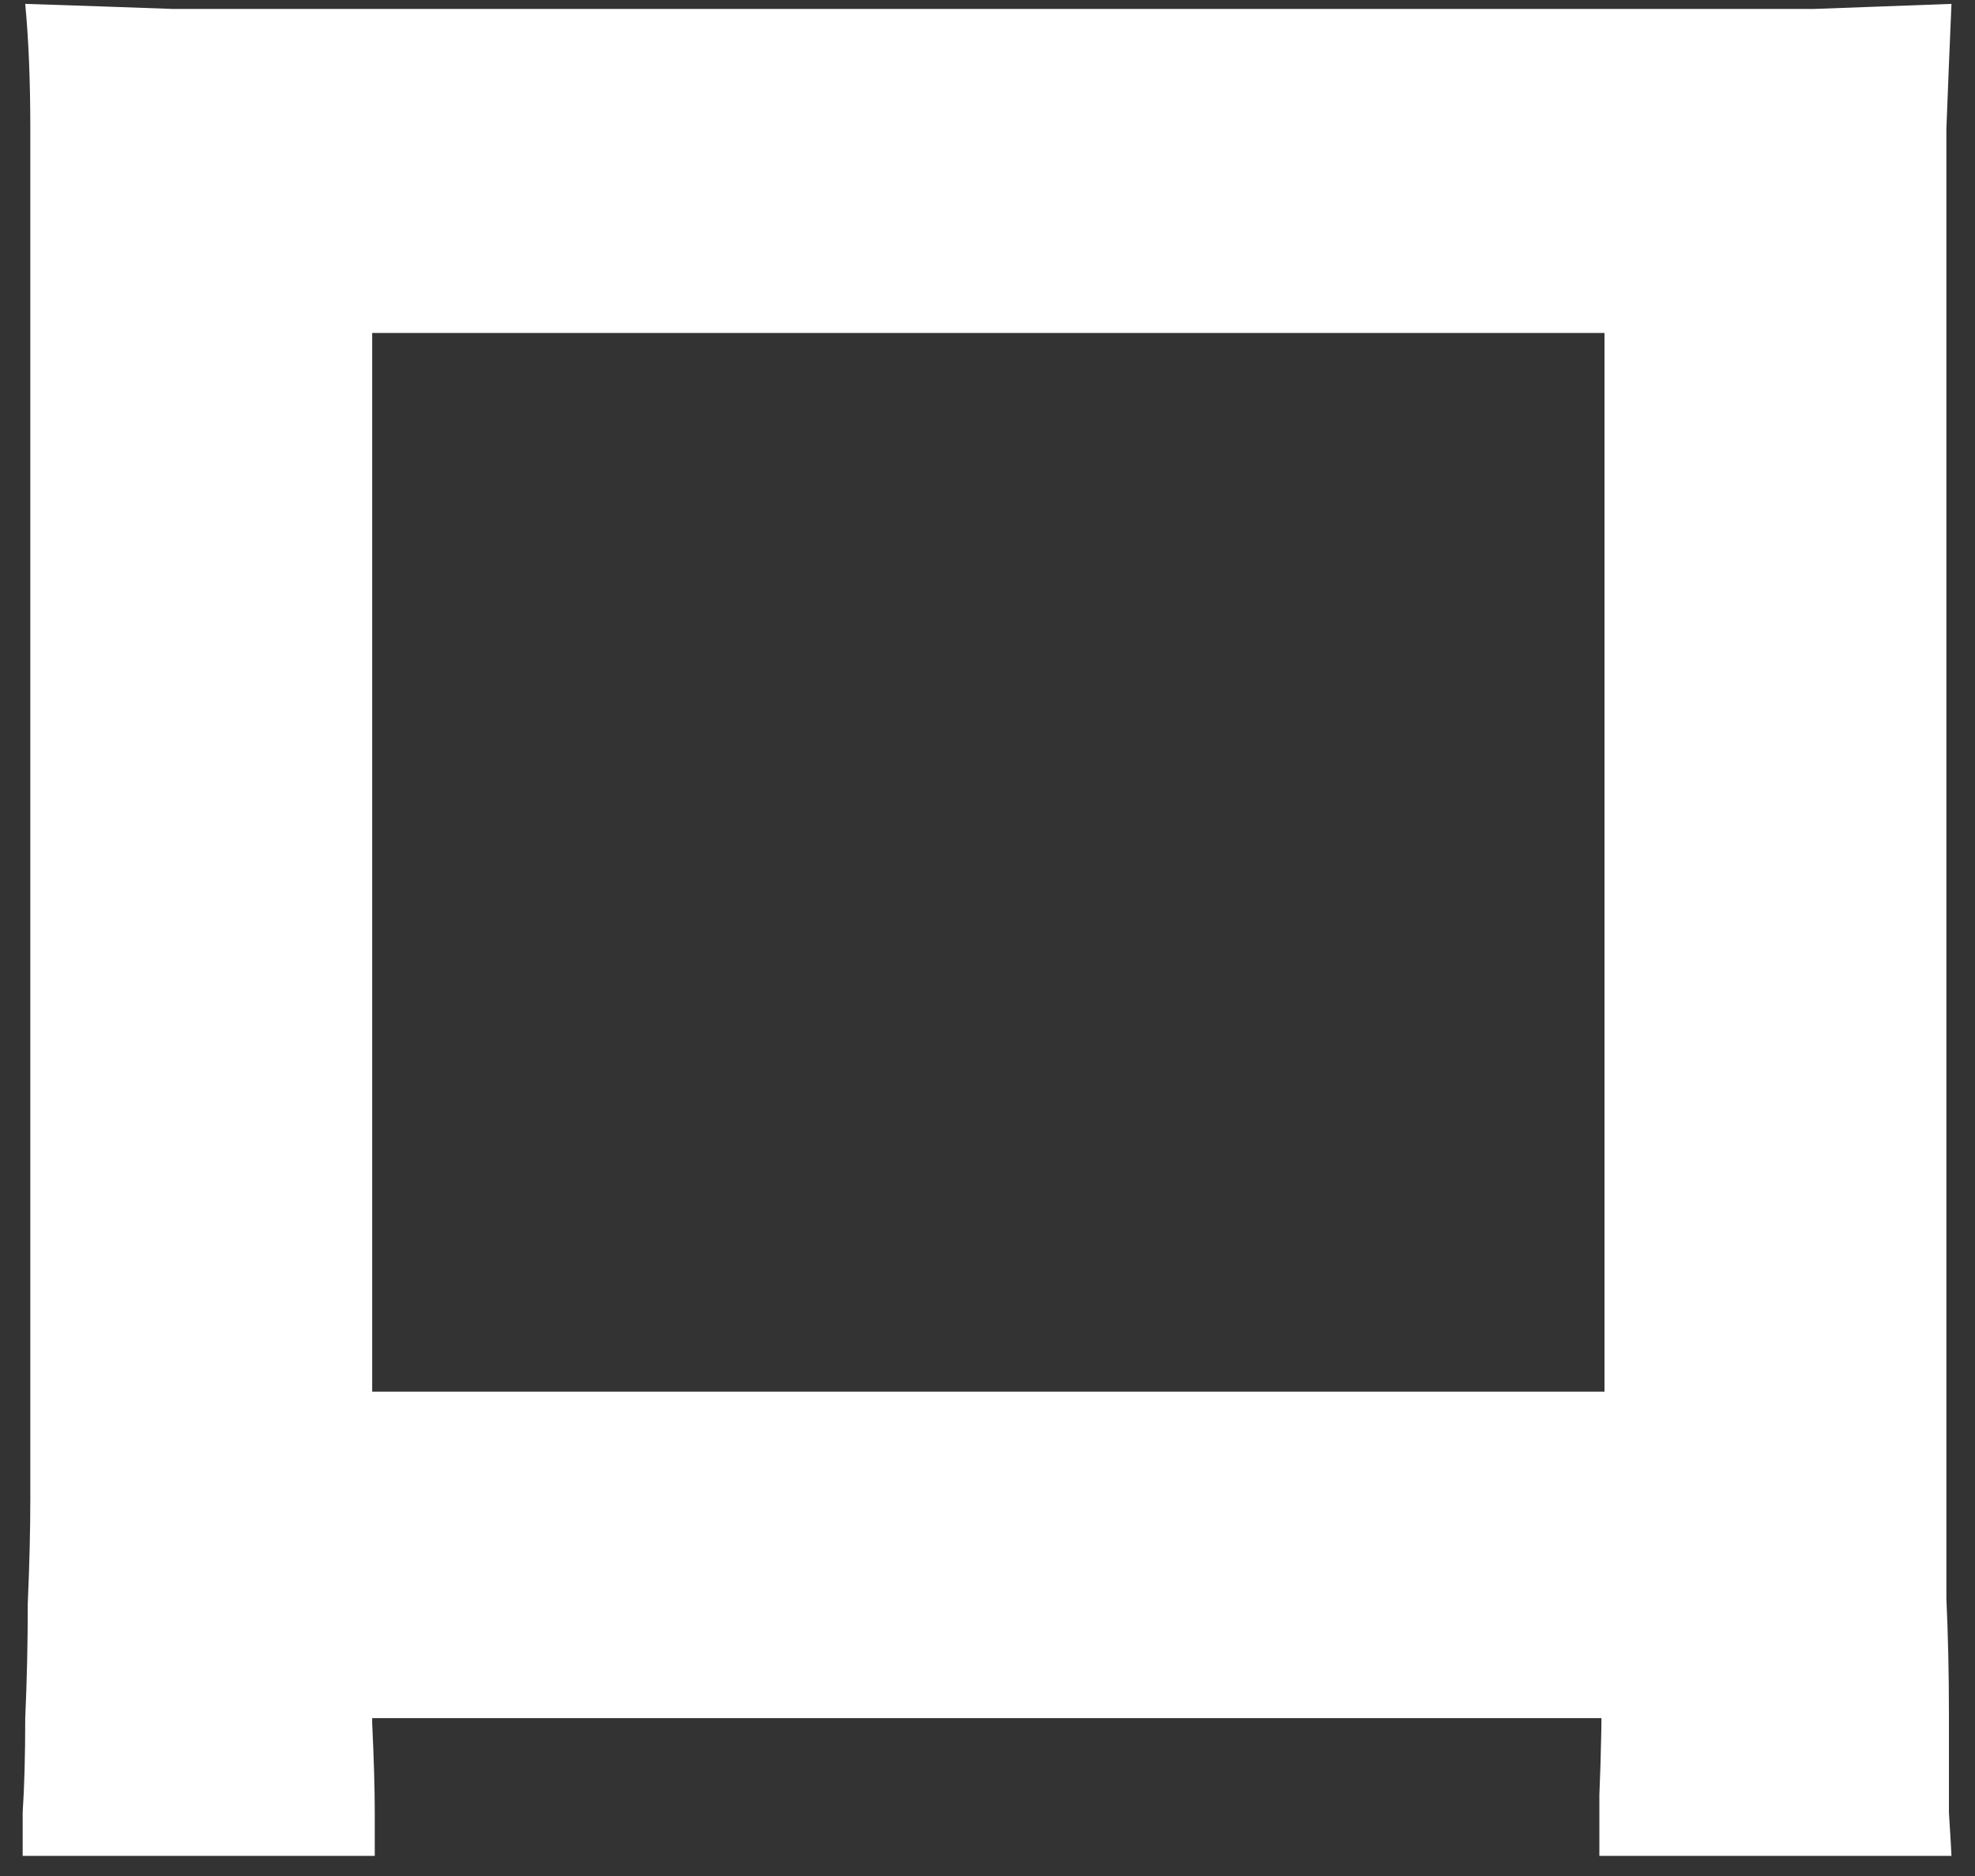 <svg width="80" height="76" viewBox="0 0 80 76" fill="none" xmlns="http://www.w3.org/2000/svg">
<rect x="0" y="0" width="80" height="76" fill="#333333" stroke="none"/>
<path d="M1.022 0.157C3.157 0.226 5.155 0.295 7.016 0.363C8.945 0.363 10.598 0.363 11.976 0.363C13.079 0.363 14.766 0.363 17.04 0.363C19.383 0.363 22.104 0.363 25.204 0.363C28.305 0.363 31.612 0.363 35.125 0.363C38.639 0.363 42.153 0.363 45.667 0.363C49.249 0.363 52.591 0.363 55.691 0.363C58.791 0.363 61.478 0.363 63.752 0.363C66.095 0.363 67.782 0.363 68.816 0.363C70.125 0.363 71.675 0.363 73.466 0.363C75.327 0.295 77.187 0.226 79.047 0.157C78.978 1.741 78.909 3.429 78.841 5.221C78.841 6.943 78.841 8.597 78.841 10.181C78.841 11.146 78.841 12.662 78.841 14.728C78.841 16.727 78.841 19.138 78.841 21.963C78.841 24.718 78.841 27.681 78.841 30.85C78.841 33.951 78.841 37.086 78.841 40.255C78.841 43.424 78.841 46.421 78.841 49.246C78.841 52.002 78.841 54.413 78.841 56.48C78.841 58.478 78.841 59.925 78.841 60.82C78.841 61.854 78.841 63.163 78.841 64.748C78.909 66.263 78.944 67.814 78.944 69.398C78.944 70.914 78.944 72.257 78.944 73.429C79.013 74.531 79.047 75.117 79.047 75.185H64.785C64.785 75.048 64.785 74.221 64.785 72.705C64.854 71.121 64.889 69.26 64.889 67.124C64.958 64.989 64.992 62.991 64.992 61.13C64.992 60.235 64.992 58.719 64.992 56.583C64.992 54.447 64.992 51.933 64.992 49.039C64.992 46.145 64.992 43.08 64.992 39.841C64.992 36.603 64.992 33.434 64.992 30.334C64.992 27.233 64.992 24.409 64.992 21.859C64.992 19.31 64.992 17.278 64.992 15.762C64.992 14.246 64.992 13.488 64.992 13.488H15.076C15.076 13.488 15.076 14.246 15.076 15.762C15.076 17.278 15.076 19.31 15.076 21.859C15.076 24.34 15.076 27.164 15.076 30.334C15.076 33.434 15.076 36.603 15.076 39.841C15.076 43.011 15.076 46.077 15.076 49.039C15.076 51.933 15.076 54.447 15.076 56.583C15.076 58.719 15.076 60.235 15.076 61.13C15.076 62.371 15.076 63.783 15.076 65.368C15.076 66.883 15.076 68.365 15.076 69.811C15.145 71.258 15.18 72.464 15.18 73.429C15.18 74.462 15.18 75.048 15.18 75.185H0.918C0.918 75.048 0.918 74.462 0.918 73.429C0.987 72.395 1.022 71.121 1.022 69.605C1.09 68.089 1.125 66.539 1.125 64.954C1.194 63.37 1.228 61.957 1.228 60.717C1.228 59.821 1.228 58.375 1.228 56.377C1.228 54.31 1.228 51.864 1.228 49.039C1.228 46.214 1.228 43.252 1.228 40.151C1.228 36.982 1.228 33.813 1.228 30.644C1.228 27.474 1.228 24.512 1.228 21.756C1.228 18.931 1.228 16.52 1.228 14.522C1.228 12.524 1.228 11.077 1.228 10.181C1.228 8.734 1.228 7.081 1.228 5.221C1.228 3.292 1.159 1.604 1.022 0.157ZM70.159 56.377V69.605H8.049V56.377H70.159Z" fill="white"/>
</svg>
